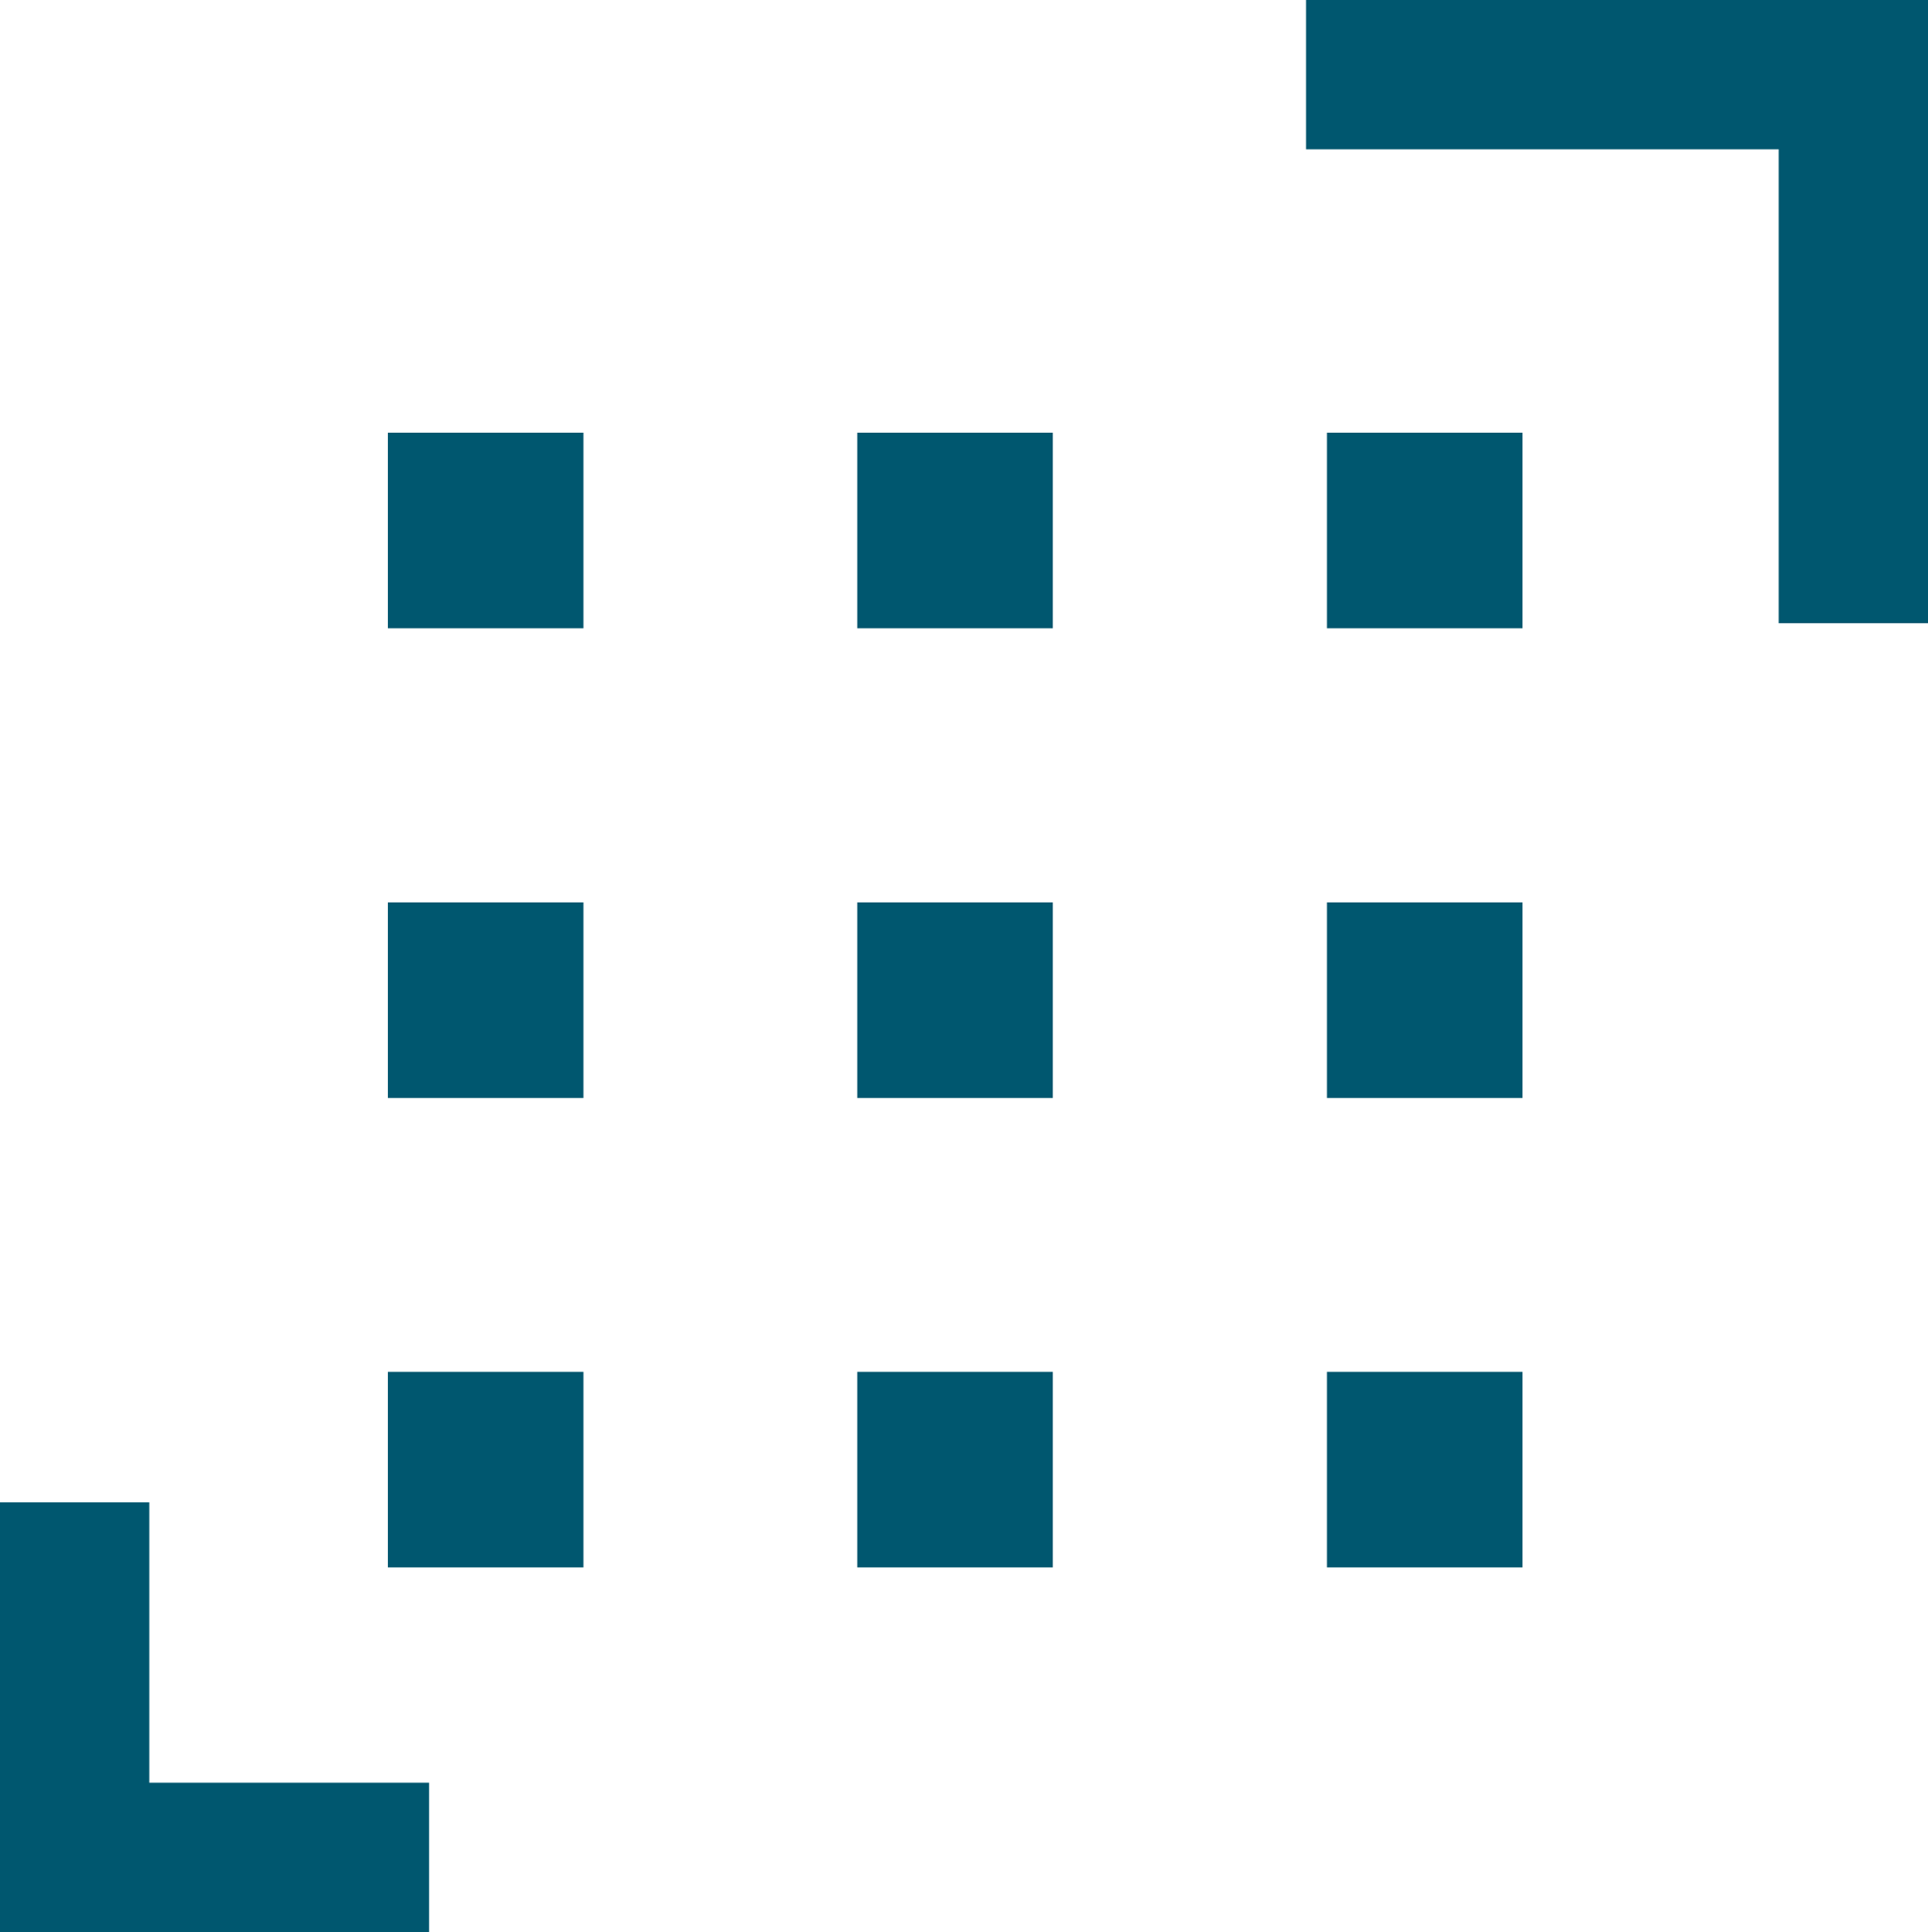 <svg xmlns="http://www.w3.org/2000/svg" width="64.57" height="64.7" viewBox="0 0 64.57 64.7">
  <g id="redapt_icon_data-set-scale-inspect-manage" transform="translate(-8.71 -8.15)">
    <path id="Path_8027" data-name="Path 8027" d="M23.08,70.35H11.21V58.46" fill="none" stroke="#00576f" stroke-miterlimit="10" stroke-width="5"/>
    <path id="Path_8028" data-name="Path 8028" d="M52.45,10.65H70.78V29.02" fill="none" stroke="#00576f" stroke-miterlimit="10" stroke-width="5"/>
    <rect id="Rectangle_2101" data-name="Rectangle 2101" width="6.55" height="6.55" transform="translate(21.7 54.09)" fill="#00576f"/>
    <rect id="Rectangle_2102" data-name="Rectangle 2102" width="6.55" height="6.55" transform="translate(21.7 38.37)" fill="#00576f"/>
    <rect id="Rectangle_2103" data-name="Rectangle 2103" width="6.55" height="6.55" transform="translate(21.7 22.64)" fill="#00576f"/>
    <rect id="Rectangle_2104" data-name="Rectangle 2104" width="6.55" height="6.55" transform="translate(37.42 54.09)" fill="#00576f"/>
    <rect id="Rectangle_2105" data-name="Rectangle 2105" width="6.55" height="6.55" transform="translate(37.42 38.37)" fill="#00576f"/>
    <rect id="Rectangle_2106" data-name="Rectangle 2106" width="6.55" height="6.55" transform="translate(37.42 22.64)" fill="#00576f"/>
    <rect id="Rectangle_2107" data-name="Rectangle 2107" width="6.55" height="6.55" transform="translate(53.15 54.09)" fill="#00576f"/>
    <rect id="Rectangle_2108" data-name="Rectangle 2108" width="6.55" height="6.55" transform="translate(53.15 38.37)" fill="#00576f"/>
    <rect id="Rectangle_2109" data-name="Rectangle 2109" width="6.55" height="6.55" transform="translate(53.15 22.64)" fill="#00576f"/>
  </g>
</svg>
